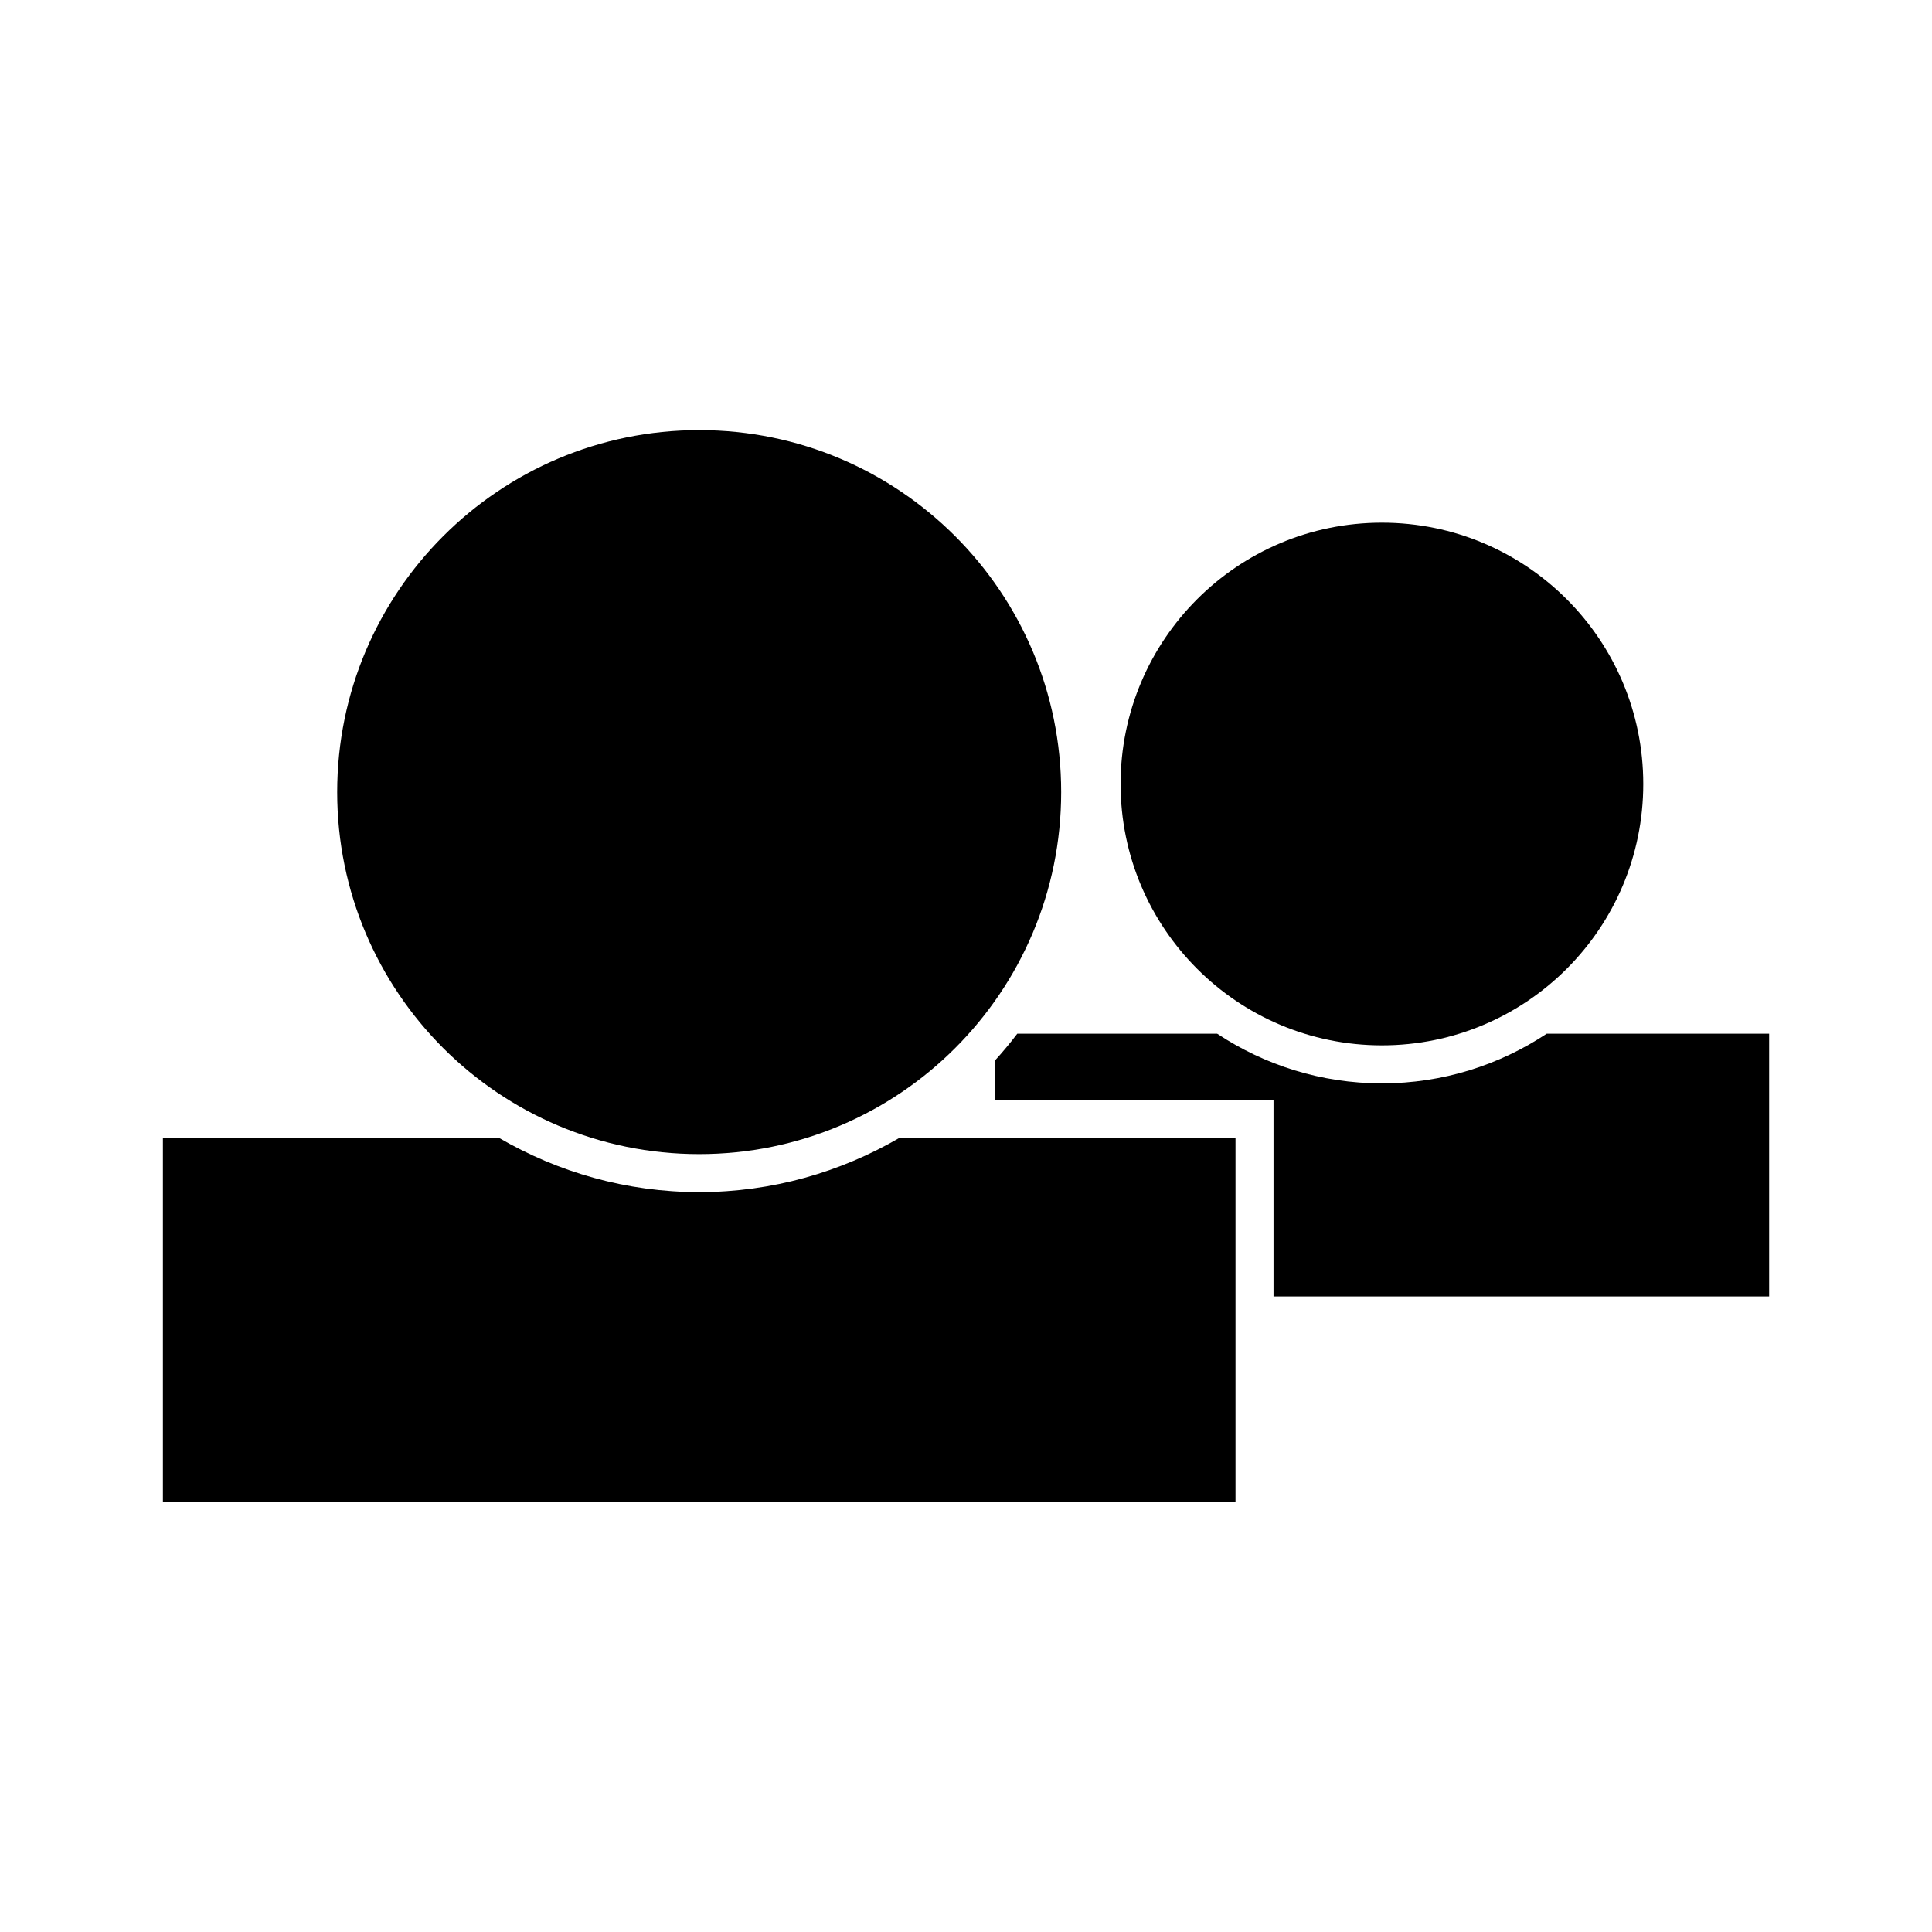 <?xml version="1.0" encoding="UTF-8"?>
<!-- Uploaded to: ICON Repo, www.iconrepo.com, Generator: ICON Repo Mixer Tools -->
<svg fill="#000000" width="800px" height="800px" version="1.1" viewBox="144 144 512 512" xmlns="http://www.w3.org/2000/svg">
 <g>
  <path d="m553.89 417.94c-12.535 8.305-27.539 13.164-43.664 13.164s-31.129-4.867-43.664-13.164h-52.973c-1.883 2.481-3.875 4.863-5.969 7.164v10.395h73.875v52.07h131.34v-69.625z"/>
  <path d="m579.48 351.77c0 38.25-31.008 69.258-69.258 69.258s-69.258-31.008-69.258-69.258 31.008-69.258 69.258-69.258 69.258 31.008 69.258 69.258"/>
  <path d="m382.32 445.57c-15.617 9.074-33.699 14.359-53.027 14.359-19.324 0-37.406-5.285-53.027-14.359h-89.094v96.438h284.25v-96.438z"/>
  <path d="m425.22 353.92c0 52.98-42.949 95.93-95.93 95.93-52.98 0-95.93-42.949-95.93-95.93 0-52.984 42.949-95.934 95.93-95.934 52.98 0 95.93 42.949 95.93 95.934"/>
 </g>
</svg>